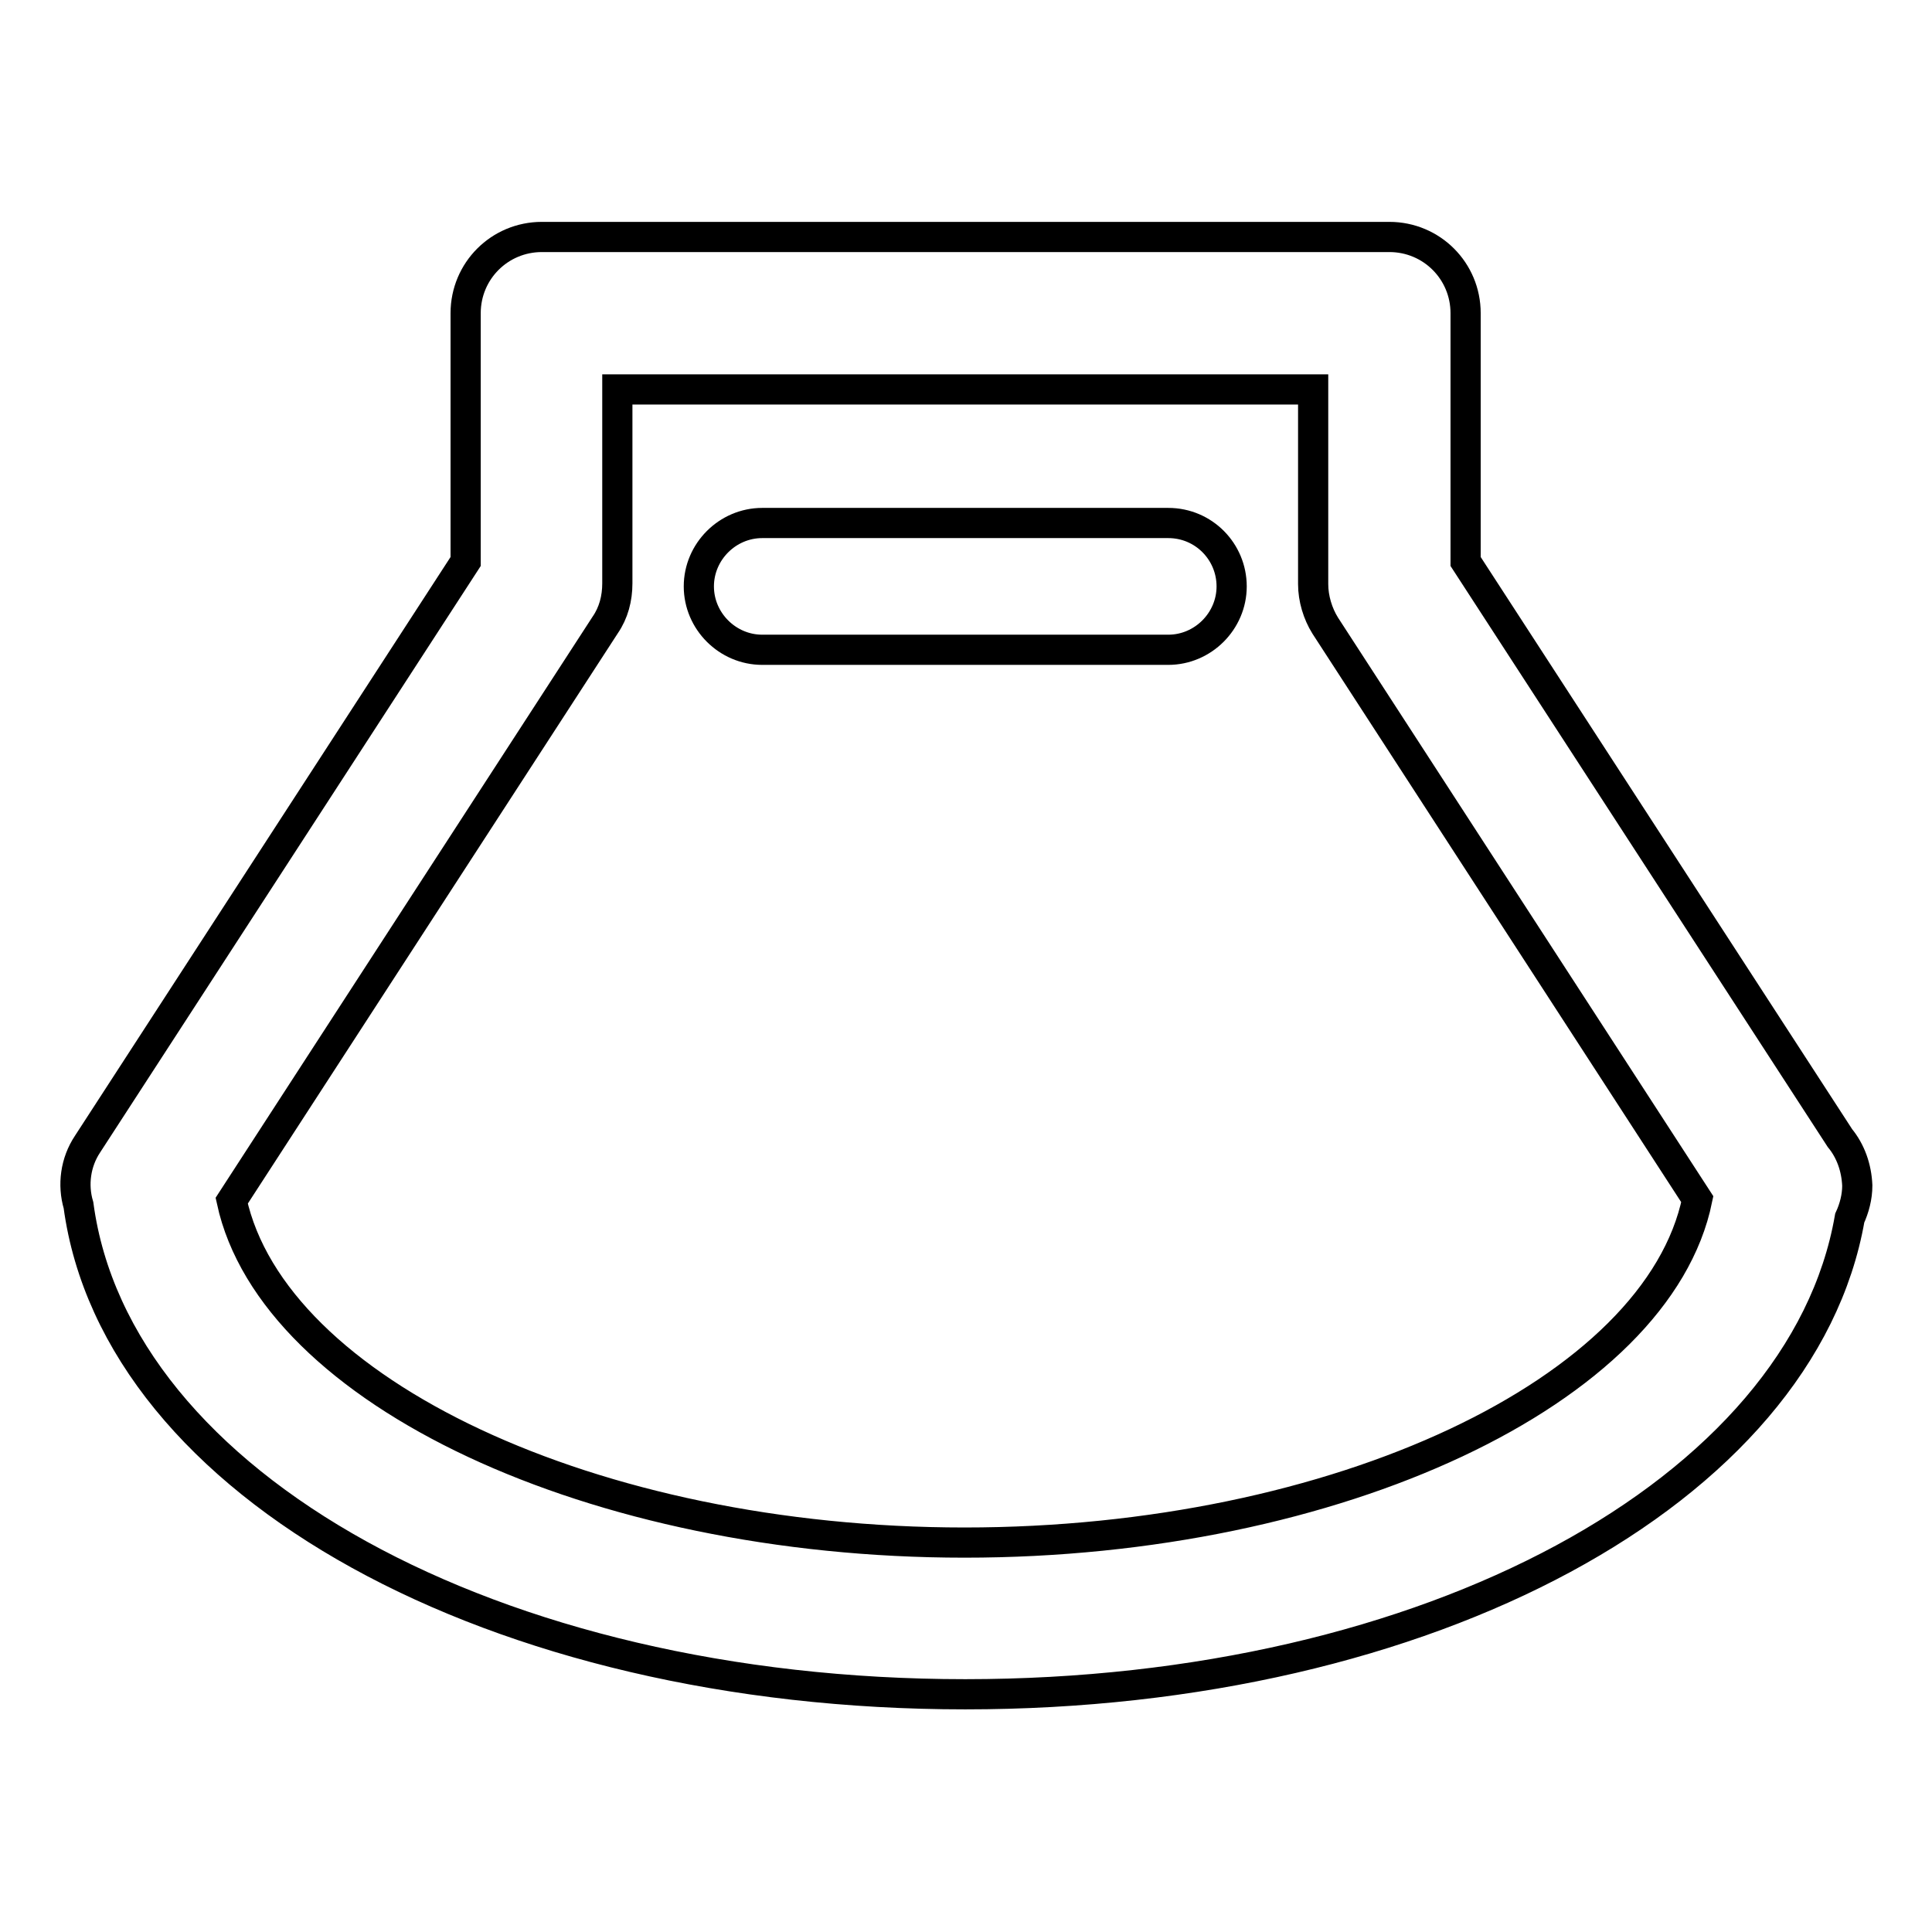 <?xml version="1.0" encoding="utf-8"?>
<!-- Svg Vector Icons : http://www.onlinewebfonts.com/icon -->
<!DOCTYPE svg PUBLIC "-//W3C//DTD SVG 1.1//EN" "http://www.w3.org/Graphics/SVG/1.1/DTD/svg11.dtd">
<svg version="1.1" xmlns="http://www.w3.org/2000/svg" xmlns:xlink="http://www.w3.org/1999/xlink" x="0px" y="0px" viewBox="0 0 256 256" enable-background="new 0 0 256 256" xml:space="preserve">
<g> <path stroke-width="4" fill-opacity="0" stroke="#000000"  d="M243.8,150.8l-49.6-76.4V41.5c0-5.6-4.5-10.1-10.1-10.1H71.8c-5.6,0-10.1,4.5-10.1,10.1v32.9l-50.1,77.2 c-1.6,2.4-2,5.4-1.2,8.1c5,37.1,55.1,64.8,117.5,64.8c61.4,0,110.9-26.9,117.2-63.1c0.6-1.3,1-2.8,1-4.3 C246,154.7,245.2,152.5,243.8,150.8z M127.8,204.4c-49.2,0-91.6-20-97.1-45.3l49.5-76.3c1.1-1.6,1.6-3.5,1.6-5.5V51.6H174v25.8 c0,1.9,0.6,3.9,1.6,5.5l49.3,76C219.7,184.3,177.2,204.4,127.8,204.4z M154.8,69.3h-53.8c-4.6,0-8.4,3.8-8.4,8.4 c0,4.6,3.8,8.4,8.4,8.4h53.8c4.6,0,8.4-3.8,8.4-8.4C163.2,73.1,159.5,69.3,154.8,69.3z"/></g>
</svg>